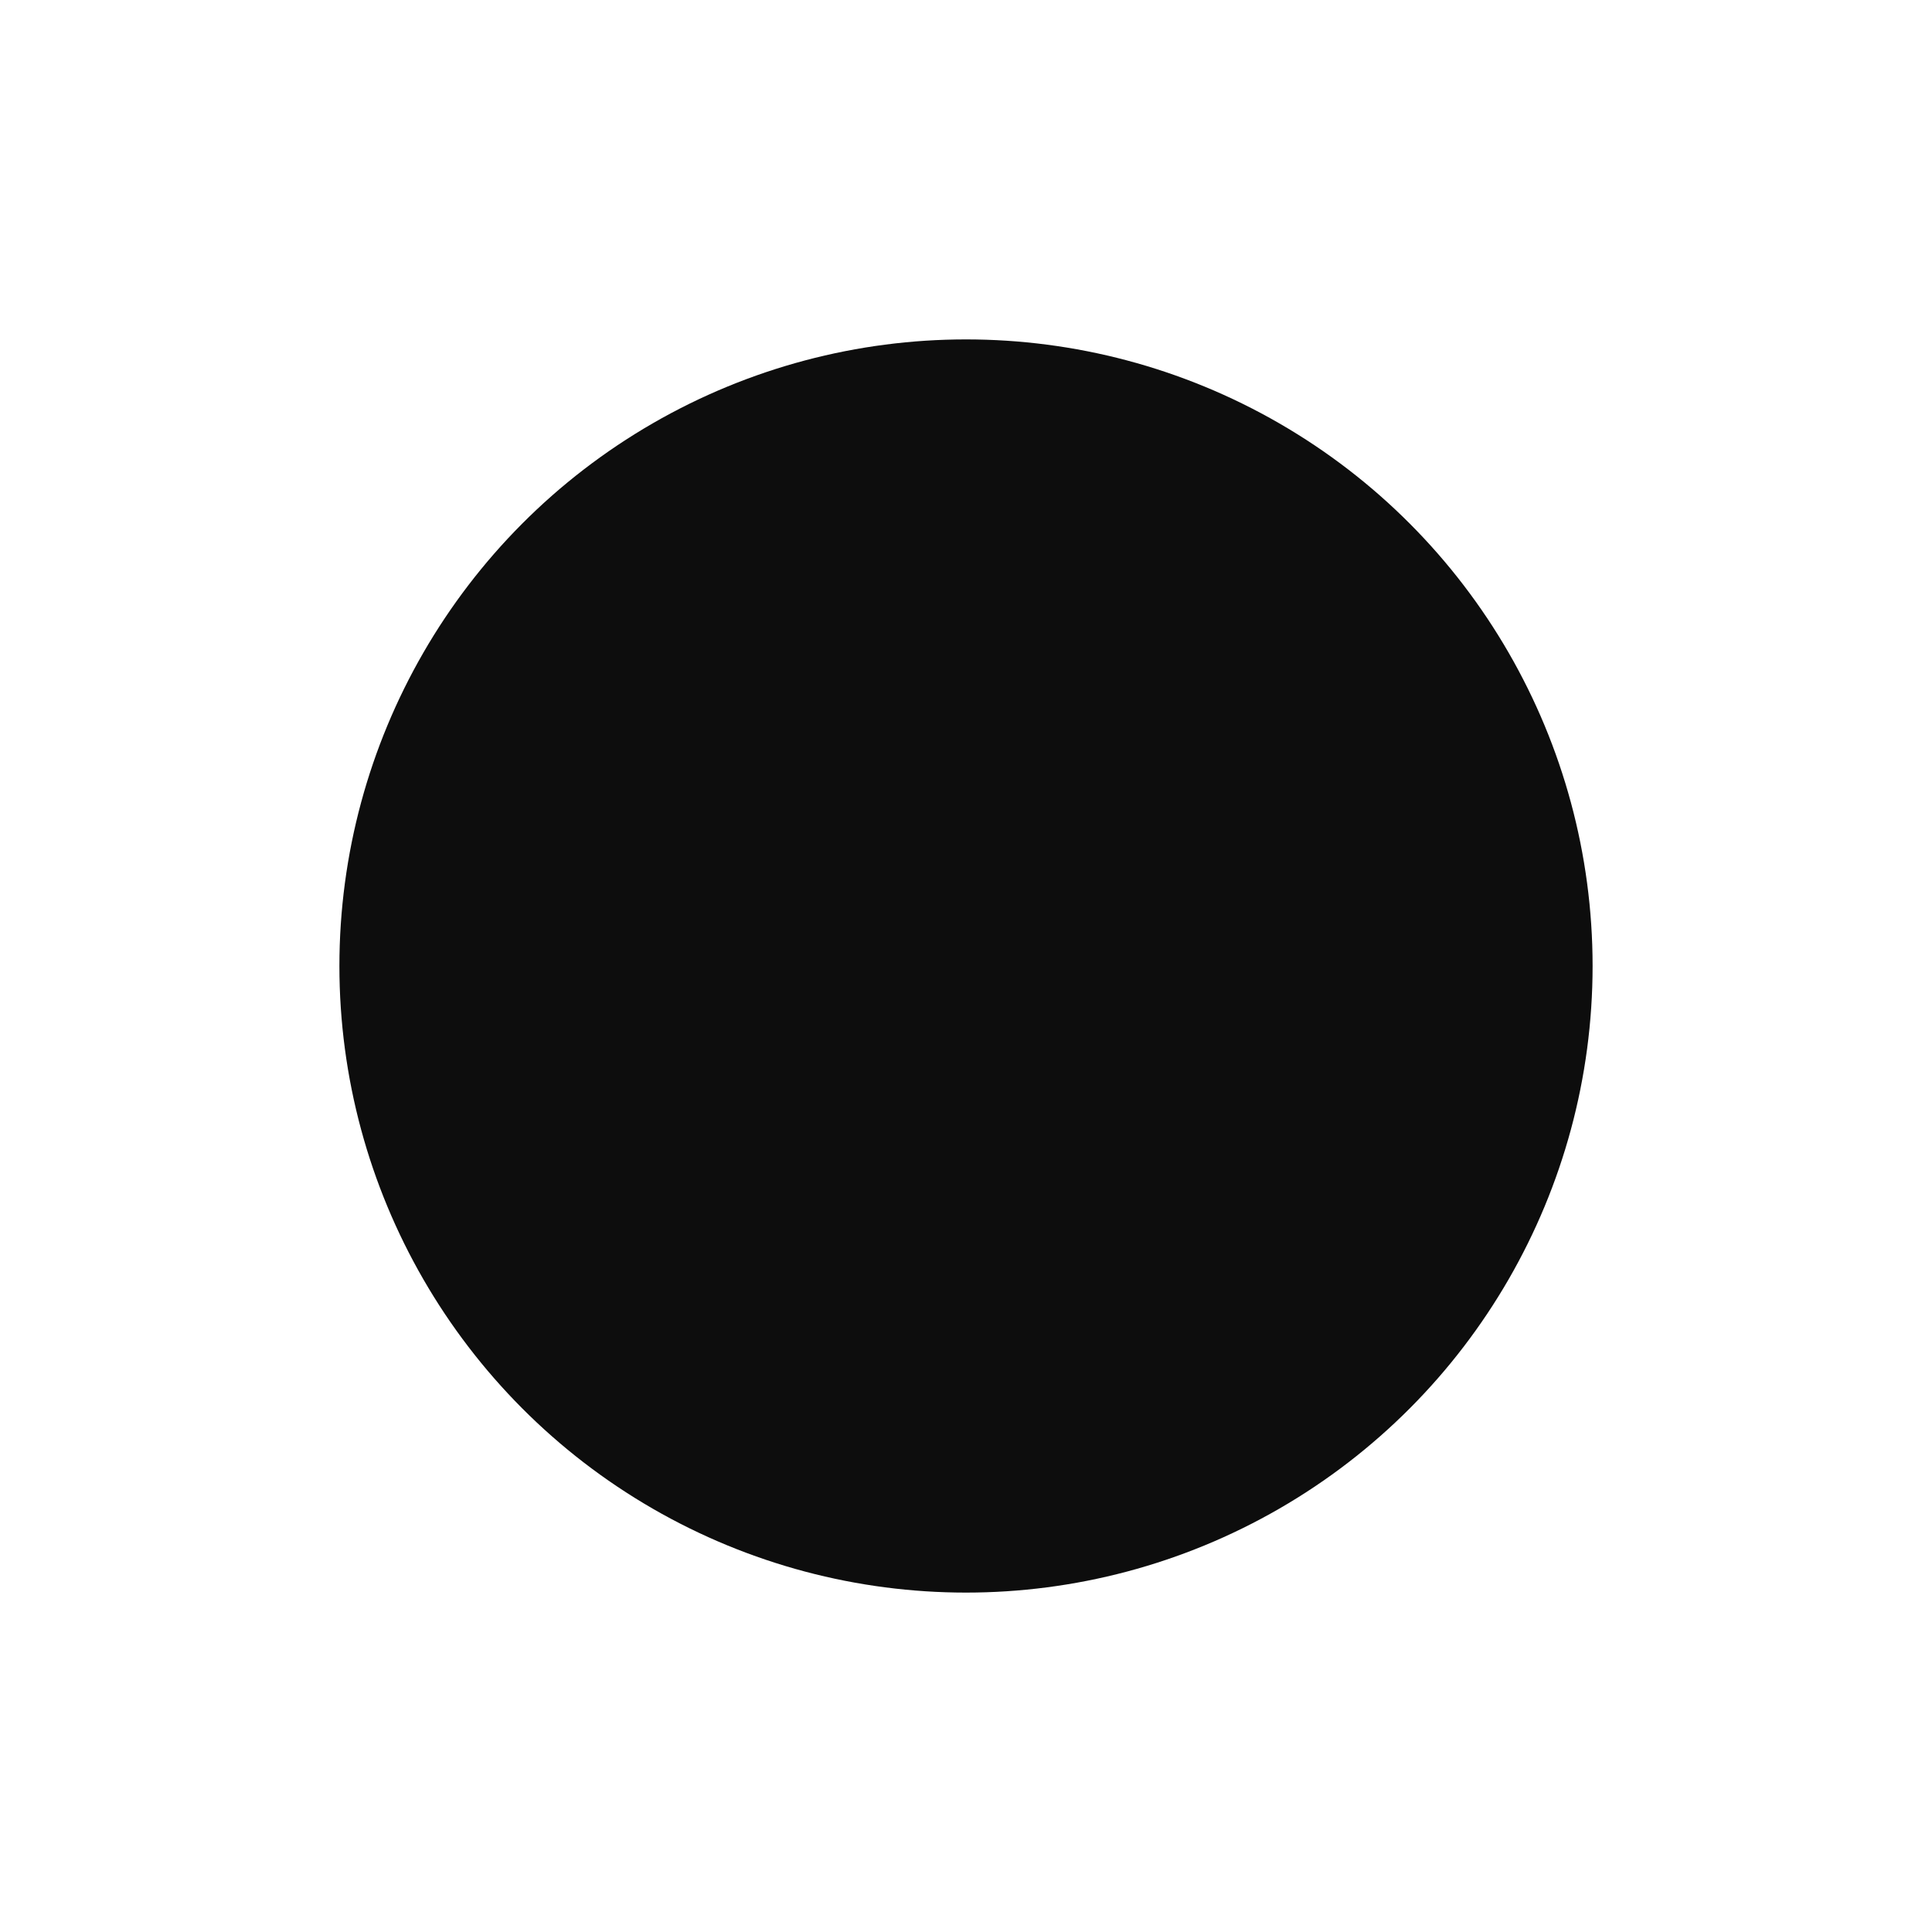 <?xml version="1.0" encoding="UTF-8"?> <svg xmlns="http://www.w3.org/2000/svg" viewBox="0 0 37.00 37.00" data-guides="{&quot;vertical&quot;:[],&quot;horizontal&quot;:[]}"><ellipse fill="#0d0d0d" cx="18.5" cy="18.5" r="12" id="tSvg1952a379f9a" title="Ellipse 1" fill-opacity="1" stroke="none" stroke-opacity="1" rx="12" ry="12" style="transform: rotate(0deg); transform-origin: 18.5px 18.5px;"></ellipse><defs></defs></svg> 